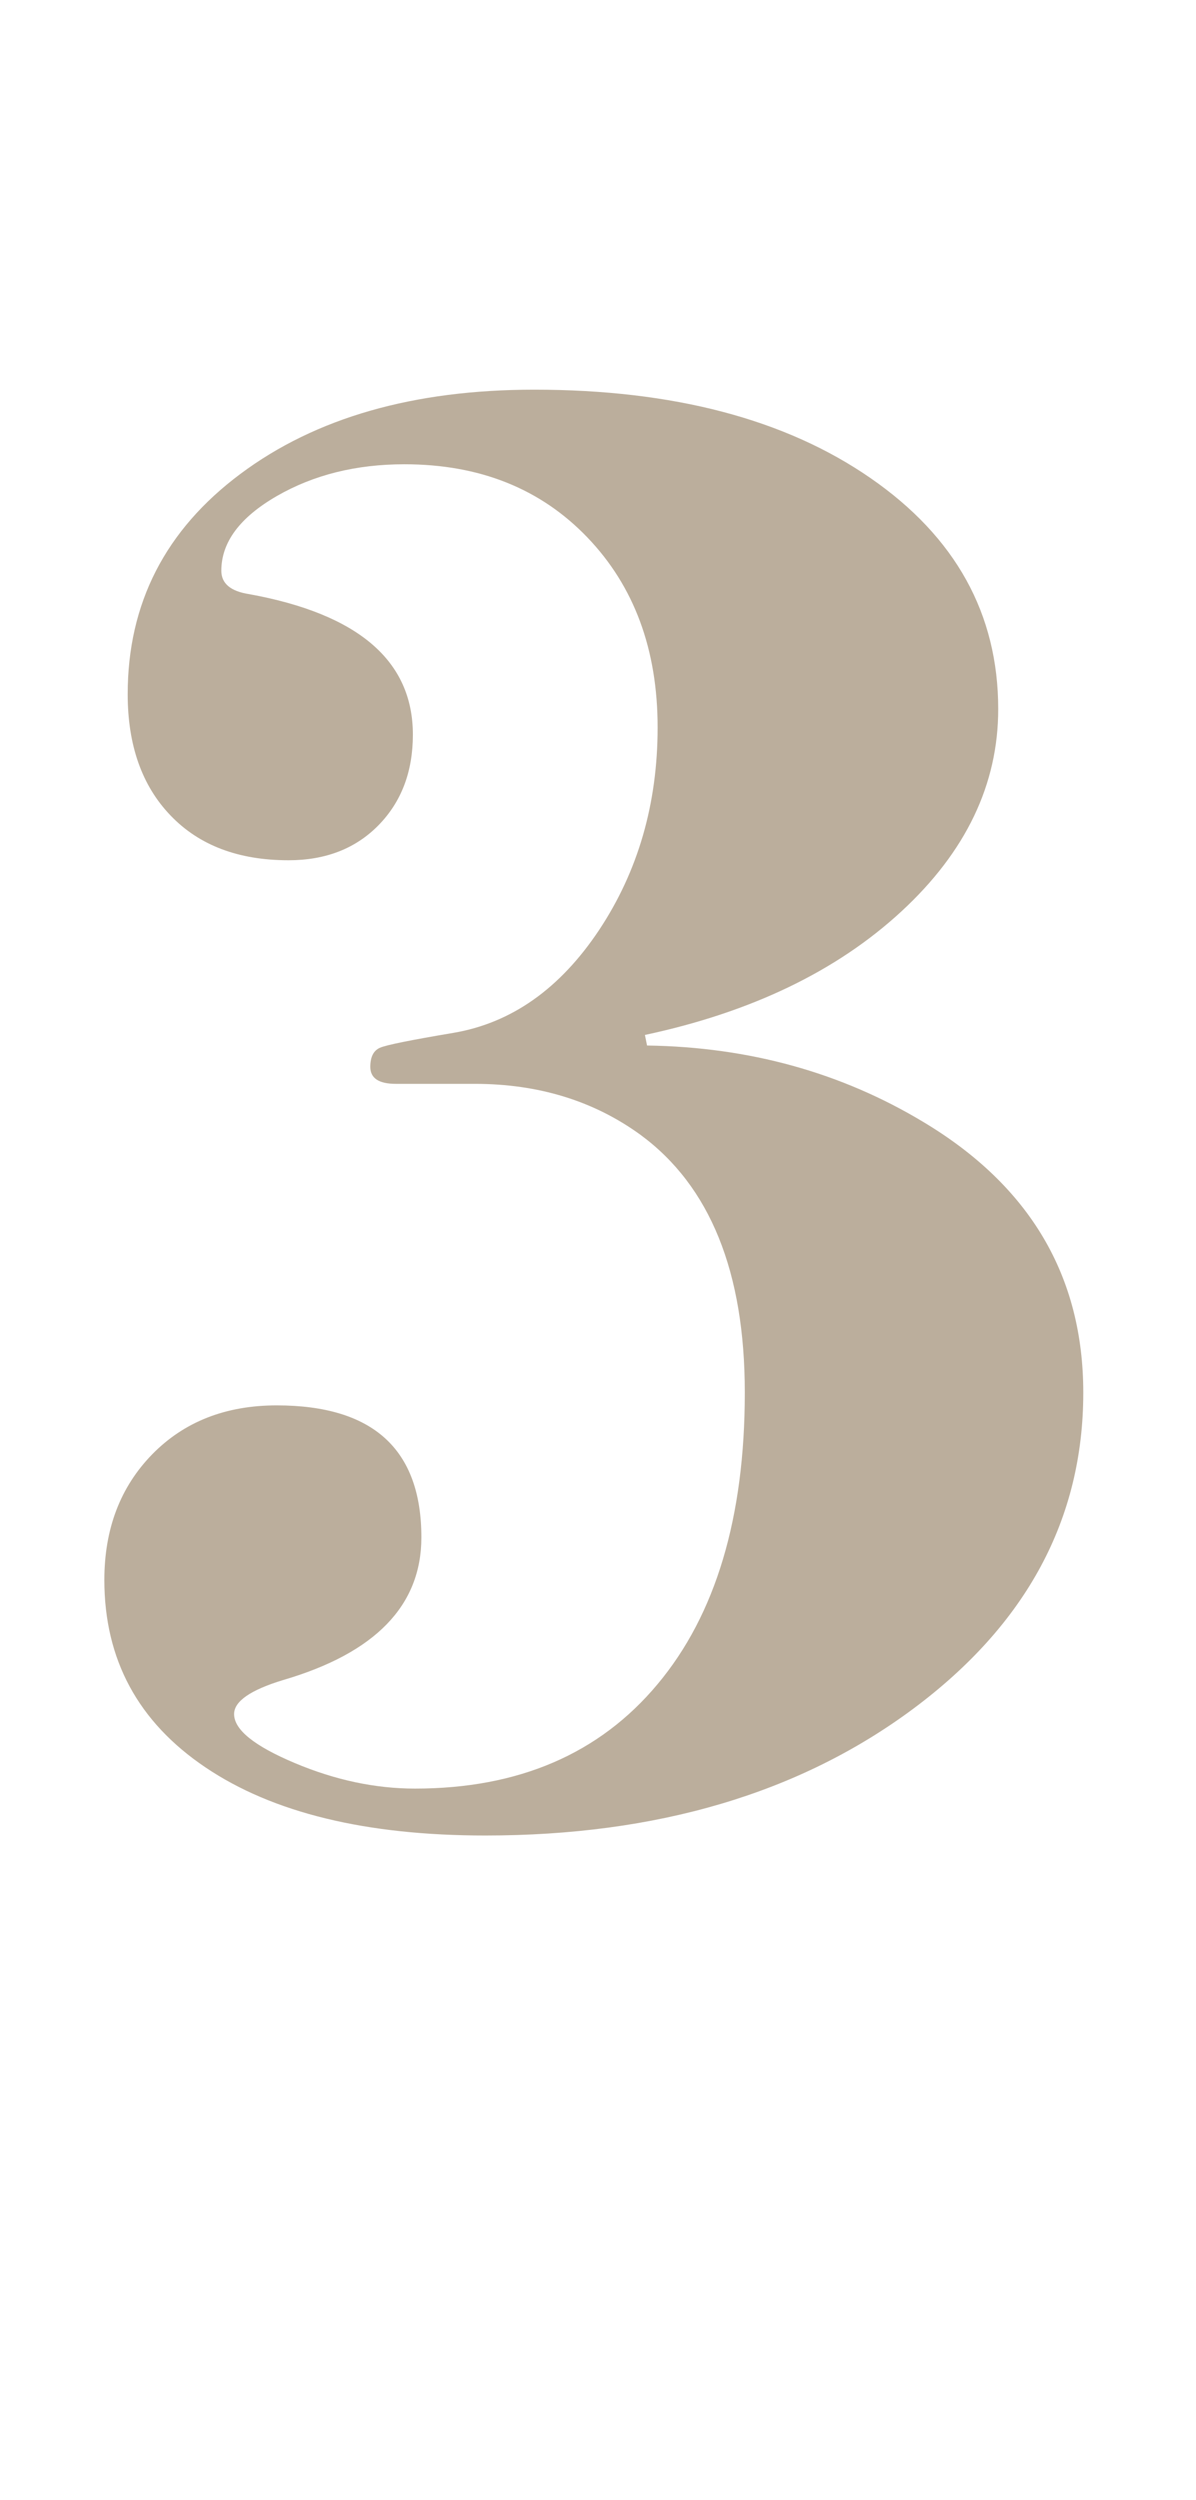 <?xml version="1.0" encoding="utf-8"?>
<!-- Generator: Adobe Illustrator 16.0.4, SVG Export Plug-In . SVG Version: 6.00 Build 0)  -->
<!DOCTYPE svg PUBLIC "-//W3C//DTD SVG 1.1//EN" "http://www.w3.org/Graphics/SVG/1.1/DTD/svg11.dtd">
<svg version="1.1" id="Layer_1" xmlns="http://www.w3.org/2000/svg" xmlns:xlink="http://www.w3.org/1999/xlink" x="0px" y="0px"
	 width="16.859px" height="35.219px" viewBox="0 0 16.859 35.219" enable-background="new 0 0 16.859 35.219" xml:space="preserve">
<g enable-background="new    ">
	<path fill="#BBAE9C" d="M15.27,19.621c0,1.78-0.8,3.265-2.399,4.455c-1.601,1.189-3.61,1.784-6.03,1.784
		c-1.68,0-2.995-0.319-3.945-0.96c-0.95-0.64-1.425-1.52-1.425-2.64c0-0.72,0.225-1.31,0.675-1.771C2.595,20.031,3.18,19.8,3.9,19.8
		c1.36,0,2.04,0.62,2.04,1.86c0,0.96-0.65,1.63-1.95,2.01c-0.46,0.14-0.69,0.3-0.69,0.479c0,0.221,0.285,0.45,0.855,0.69
		c0.57,0.24,1.135,0.36,1.695,0.36c1.459,0,2.6-0.49,3.419-1.471c0.82-0.979,1.23-2.35,1.23-4.109c0-1.7-0.49-2.91-1.471-3.631
		C8.37,15.51,7.59,15.27,6.69,15.27H6.27c-0.14,0-0.37,0-0.69,0c-0.24,0-0.36-0.079-0.36-0.239c0-0.14,0.045-0.229,0.135-0.269
		s0.435-0.109,1.035-0.21c0.82-0.139,1.504-0.622,2.055-1.449c0.549-0.827,0.825-1.779,0.825-2.855c0-1.096-0.33-1.988-0.99-2.676
		S6.76,6.541,5.7,6.541c-0.68,0-1.28,0.149-1.8,0.449C3.38,7.291,3.12,7.64,3.12,8.041c0,0.18,0.131,0.29,0.394,0.33
		C5.052,8.651,5.82,9.31,5.82,10.35c0,0.521-0.161,0.945-0.483,1.275c-0.323,0.33-0.746,0.495-1.27,0.495
		c-0.706,0-1.26-0.21-1.663-0.631C2.001,11.07,1.8,10.5,1.8,9.78c0-1.279,0.53-2.314,1.59-3.104C4.45,5.885,5.83,5.49,7.53,5.49
		c1.96,0,3.541,0.416,4.74,1.245c1.201,0.83,1.801,1.916,1.801,3.255c0,1.061-0.455,2.011-1.365,2.851s-2.115,1.42-3.615,1.74
		l0.03,0.149c1.44,0.021,2.739,0.381,3.899,1.08C14.52,16.71,15.27,17.981,15.27,19.621z"/>
</g>
</svg>
